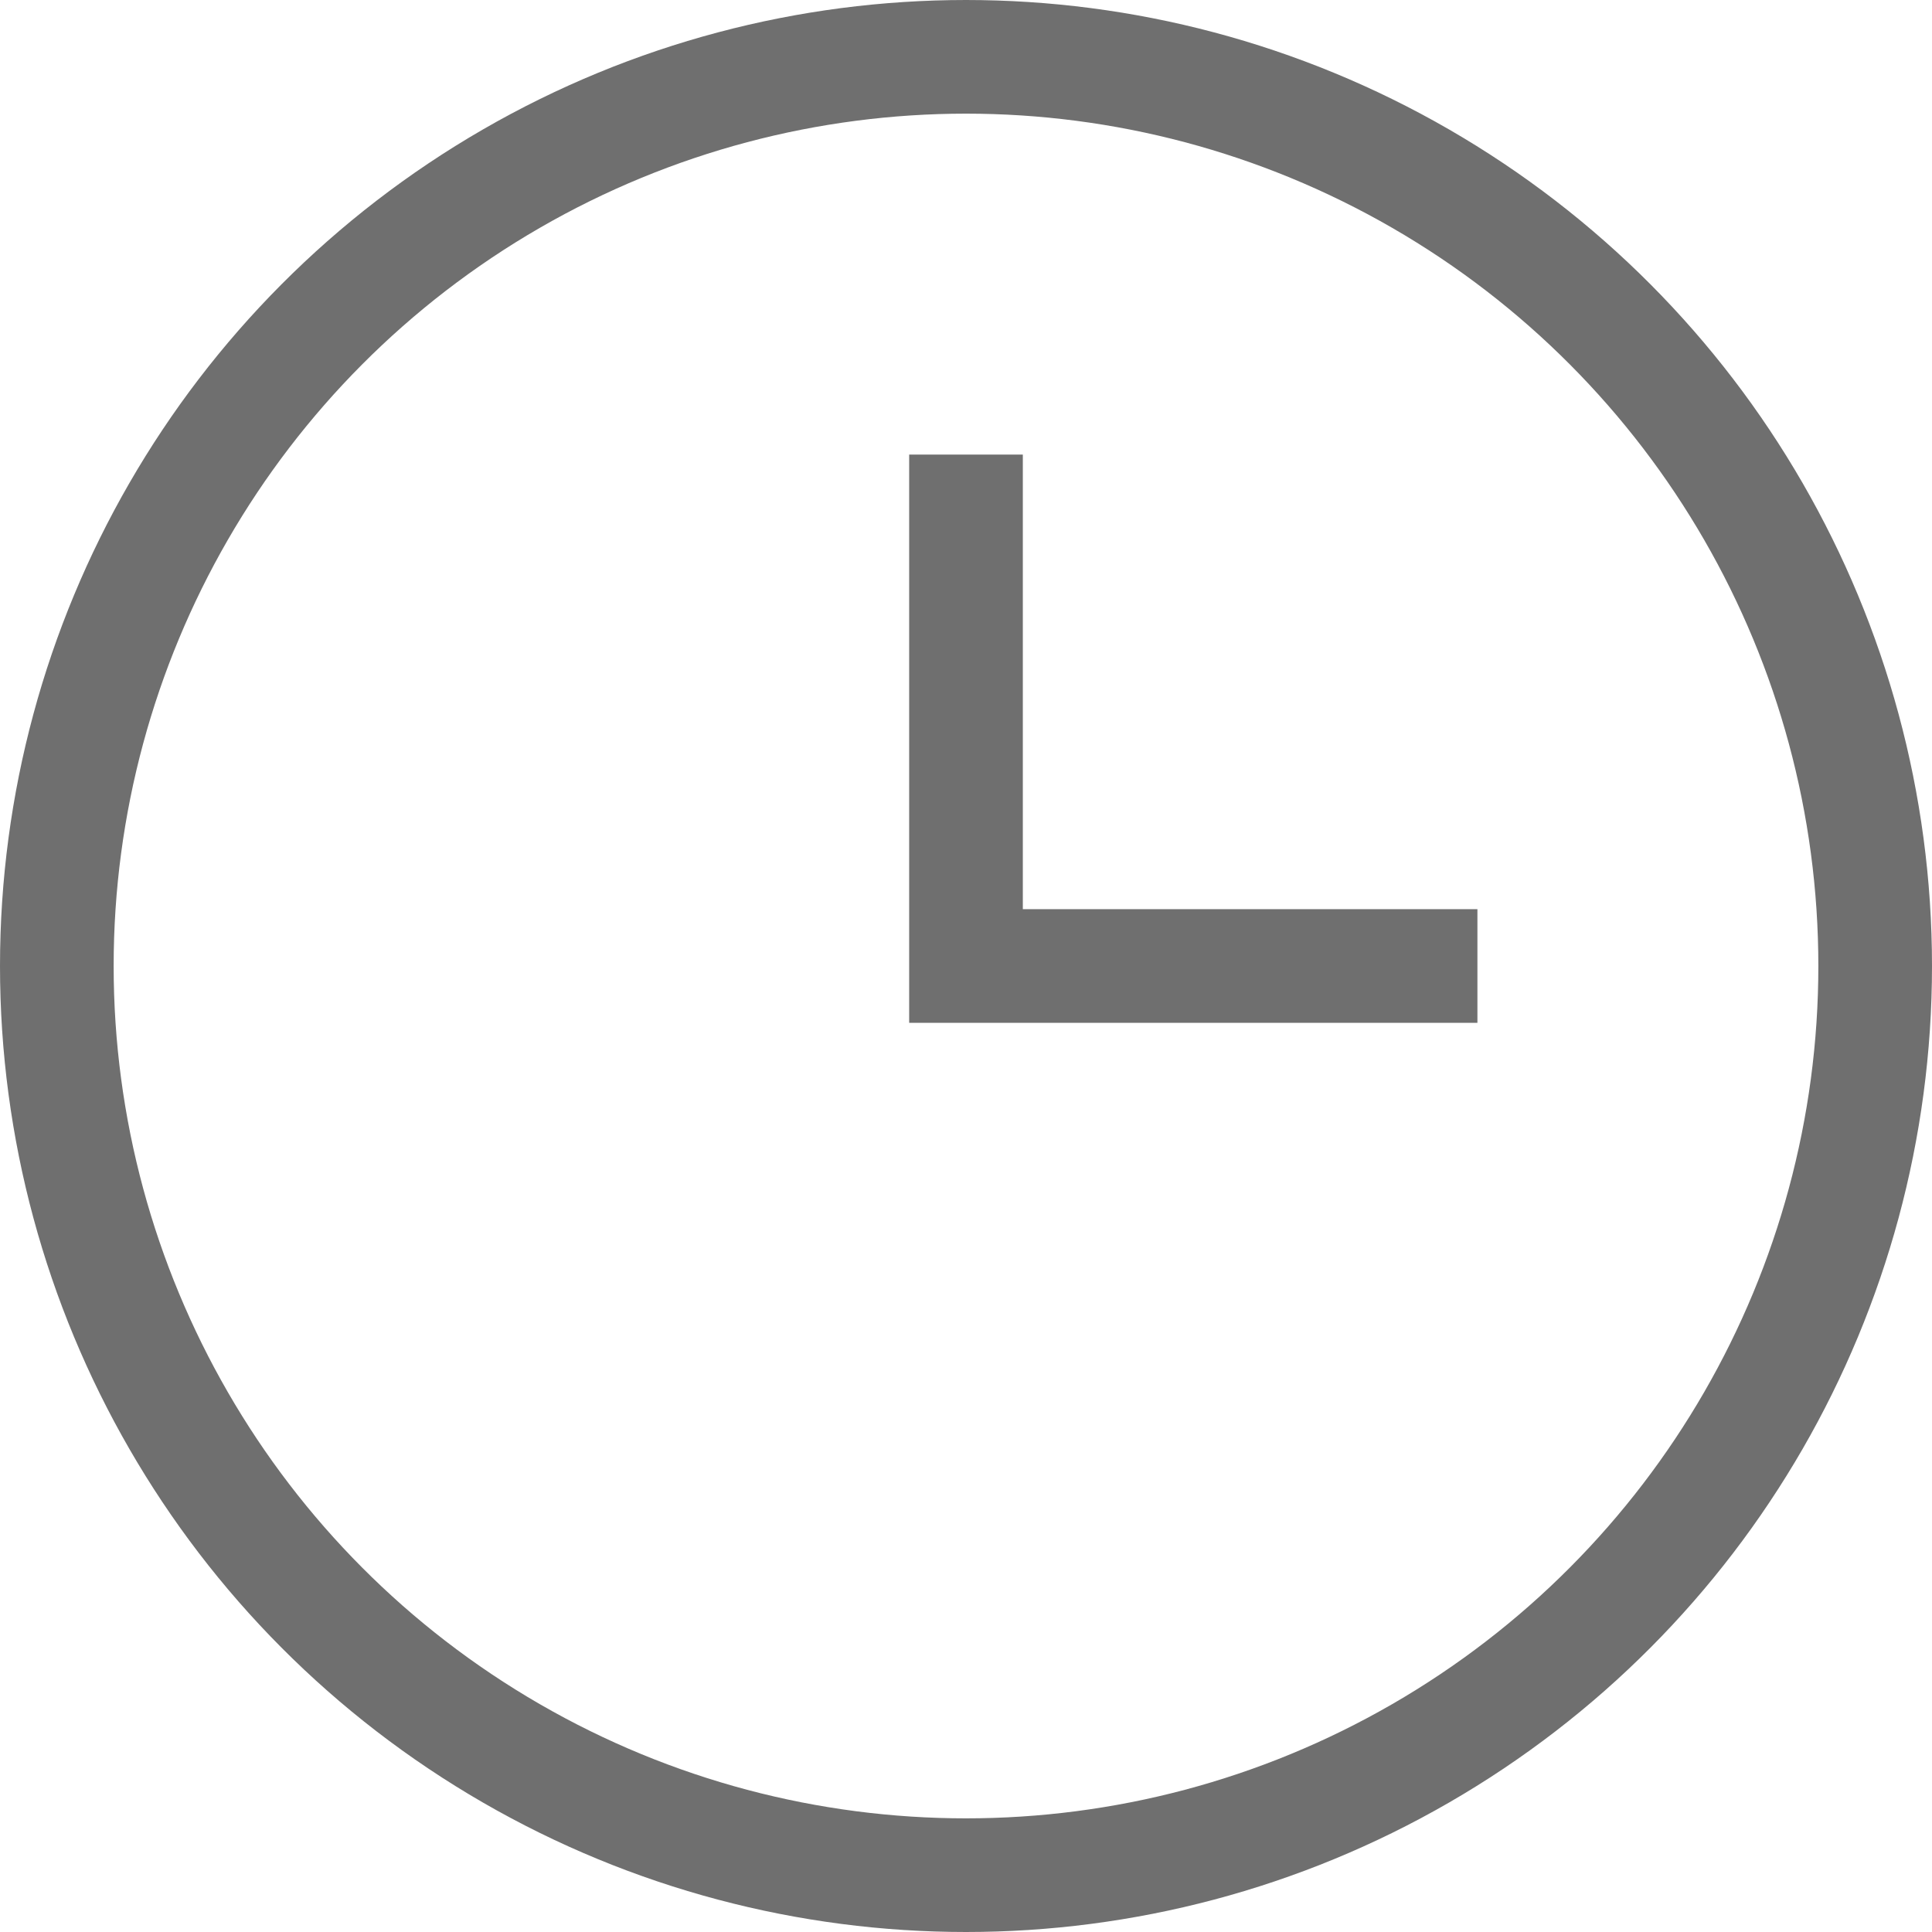 <svg width="17" height="17" viewBox="0 0 17 17" fill="none" xmlns="http://www.w3.org/2000/svg">
    <circle cx="8.5" cy="8.5" r="8" stroke="#6F6F6F"/>
    <path d="M8.5 4L8.5 8.5H13" stroke="#6F6F6F"/>
</svg>

